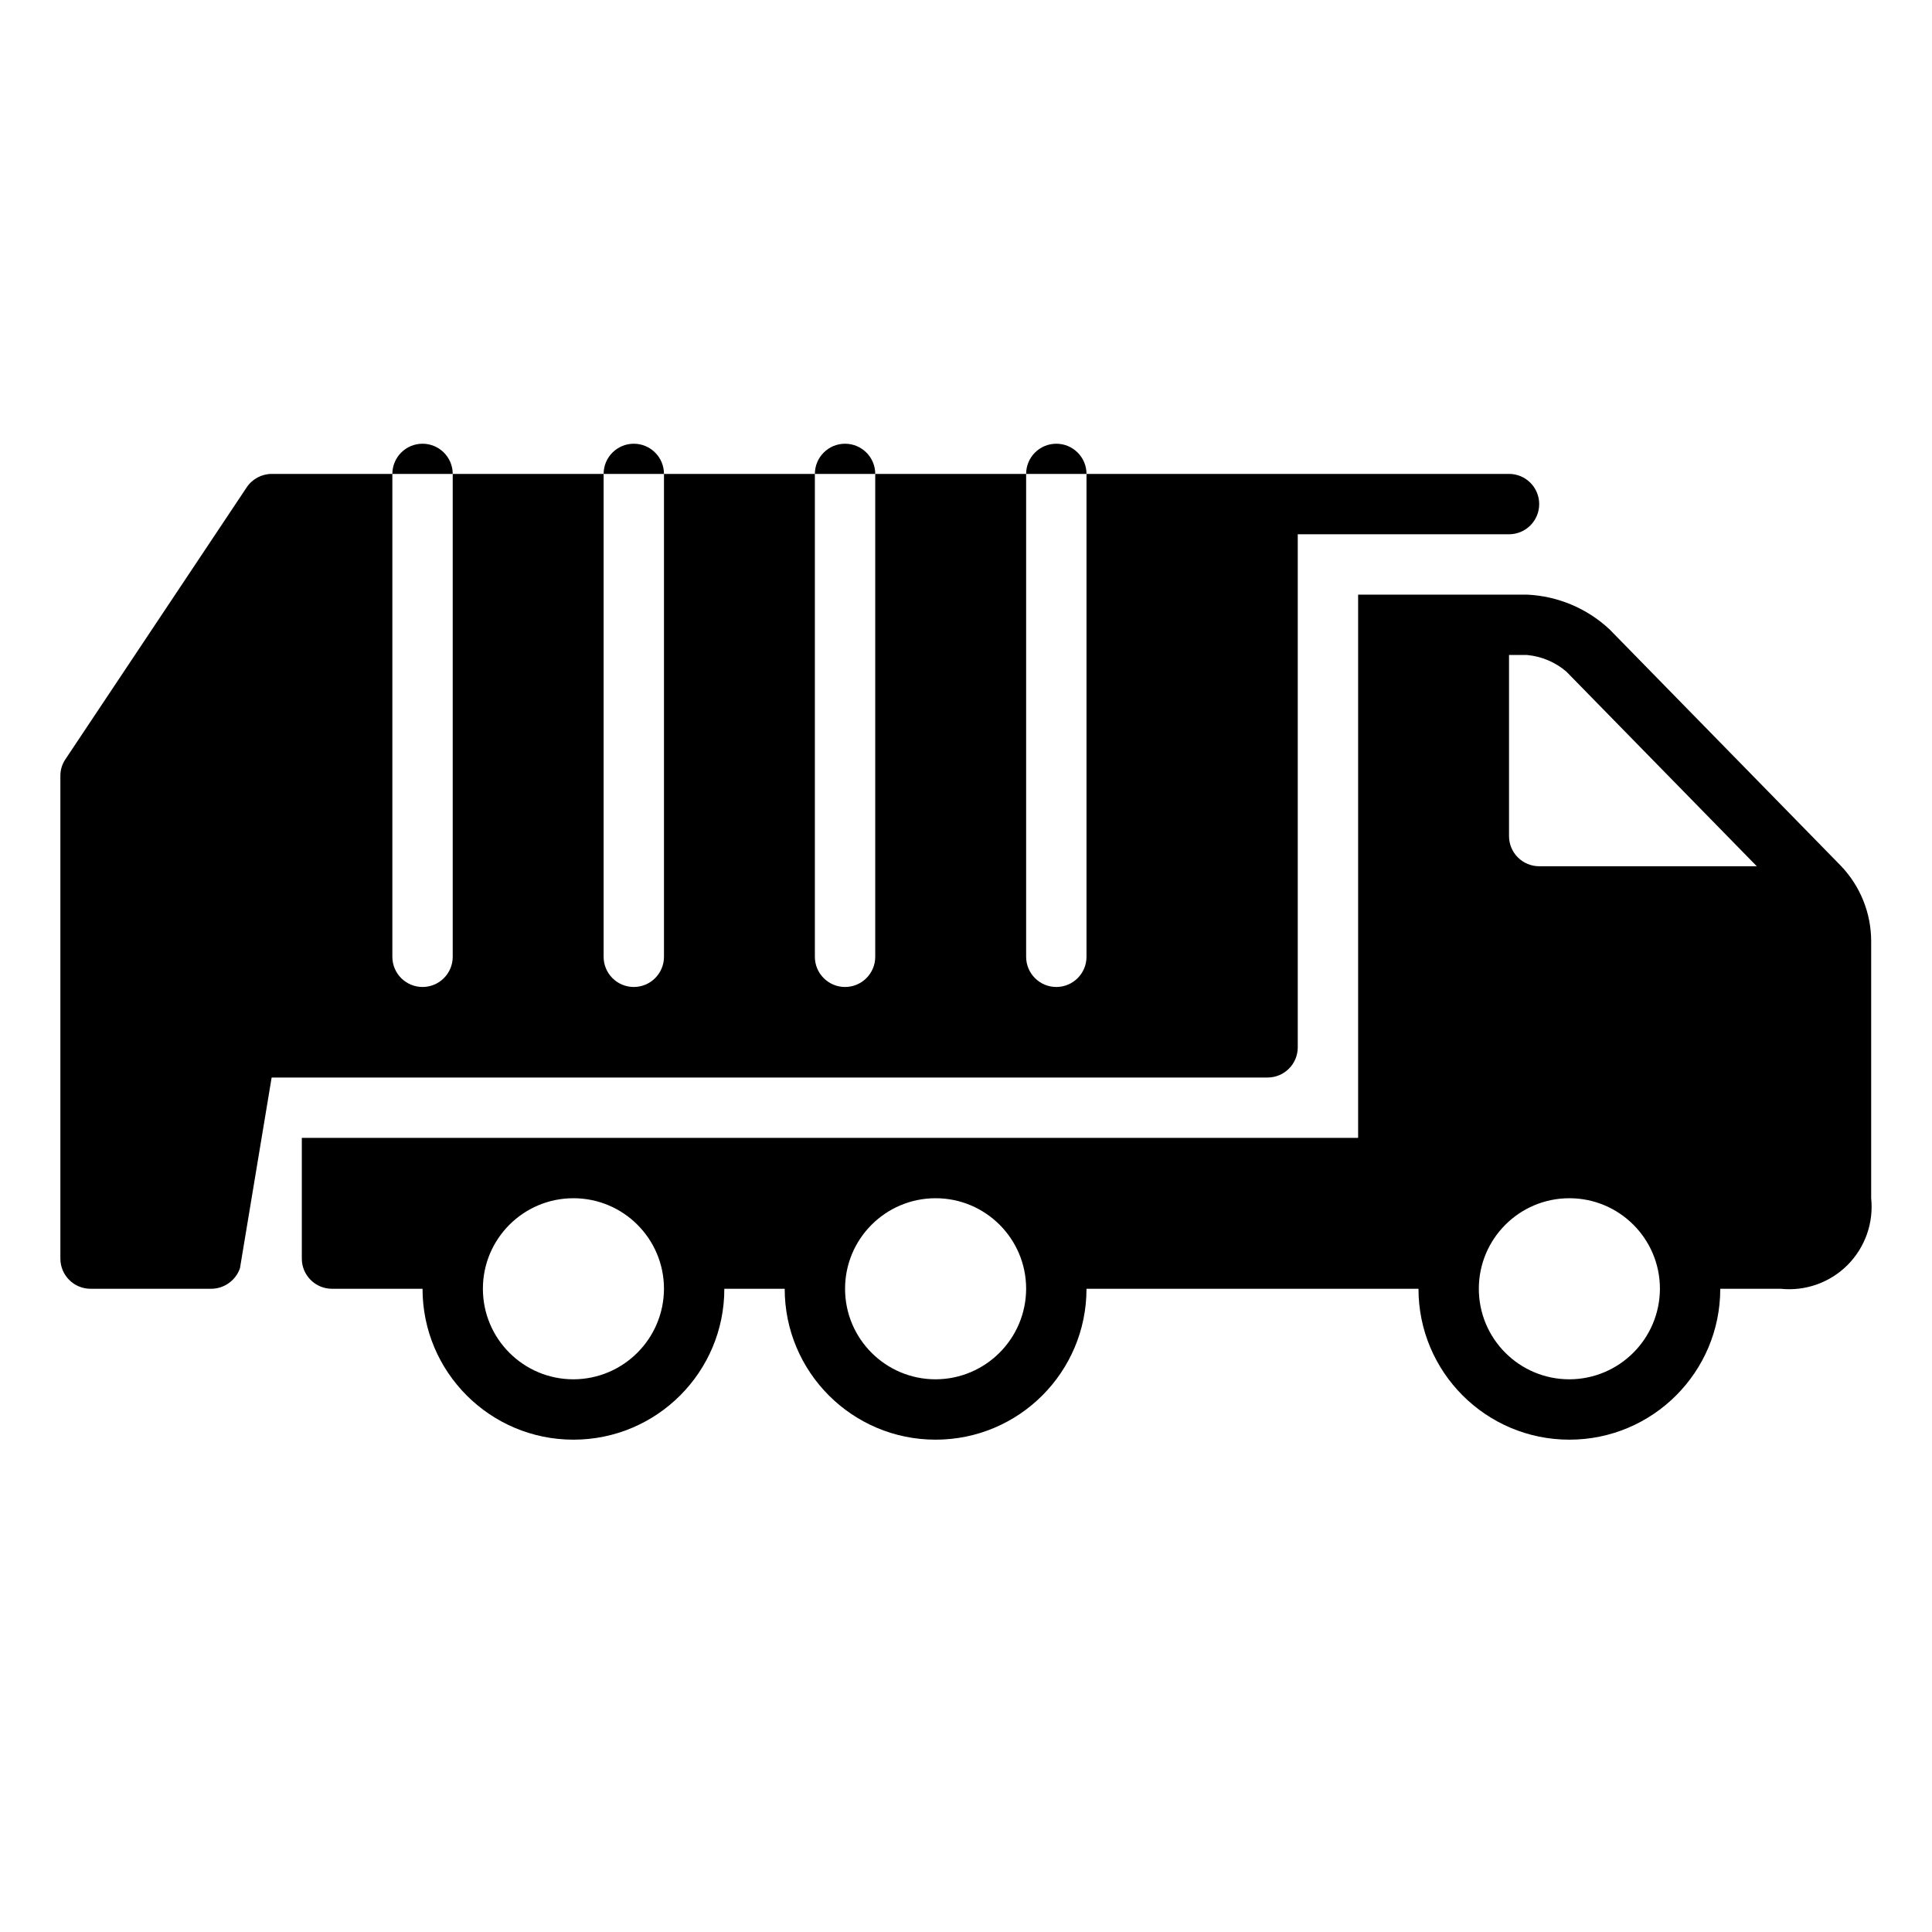 <svg height="639pt" viewBox="-20 -155 640 639" width="639pt" xmlns="http://www.w3.org/2000/svg"><path d="m119.969-8.508c-5.52 0-9.996 4.477-9.996 9.996h19.996c0-5.52-4.477-9.996-10-9.996zm0 0"/><path d="m189.953-8.508c-5.52 0-9.996 4.477-9.996 9.996h19.992c0-5.52-4.477-9.996-9.996-9.996zm0 0"/><path d="m259.938-8.508c-5.523 0-10 4.477-10 9.996h19.996c0-5.52-4.477-9.996-9.996-9.996zm0 0"/><path d="m329.918-8.508c-5.52 0-9.996 4.477-9.996 9.996h19.996c0-5.52-4.477-9.996-10-9.996zm0 0"/><path d="m409.898 191.441v-169.957h69.984c5.52 0 9.996-4.477 9.996-9.996 0-5.523-4.477-10-9.996-10h-139.965v159.961c0 5.523-4.477 10-10 10-5.52 0-9.996-4.477-9.996-10v-159.961h-49.988v159.961c0 5.523-4.477 10-9.996 10-5.523 0-10-4.477-10-10v-159.961h-49.988v159.961c0 5.523-4.477 10-9.996 10s-9.996-4.477-9.996-10v-159.961h-49.988v159.961c0 5.523-4.477 10-10 10-5.52 0-9.996-4.477-9.996-10v-159.961h-39.988c-3.344.02-6.461 1.711-8.301 4.504l-59.984 89.977c-1.113 1.617-1.703 3.535-1.699 5.496v159.961c0 5.52 4.477 9.996 9.996 9.996h39.992c4.285-.027 8.09-2.75 9.5-6.793l10.496-63.188h329.918c5.52 0 9.996-4.477 9.996-10zm0 0"/><path d="m589.758 131.258-76.582-78.281c-7.445-6.953-17.121-11.027-27.293-11.496h-55.988v179.957h-349.914v39.988c0 5.52 4.477 9.996 9.996 9.996h29.992c0 27.613 22.383 49.988 49.988 49.988s49.988-22.375 49.988-49.988h19.996c0 27.613 22.383 49.988 49.988 49.988 27.605 0 49.988-22.375 49.988-49.988h109.973c0 27.613 22.379 49.988 49.984 49.988s49.988-22.375 49.988-49.988h19.996c8.188.855 16.324-2.023 22.145-7.848 5.816-5.82 8.703-13.957 7.848-22.145v-85.18c-.016-9.324-3.633-18.273-10.094-24.992zm-419.801 170.156c-16.562 0-29.992-13.426-29.992-29.992 0-16.562 13.43-29.992 29.992-29.992s29.992 13.43 29.992 29.992c-.047 16.547-13.449 29.945-29.992 29.992zm119.973 0c-16.562 0-29.992-13.426-29.992-29.992 0-16.562 13.43-29.992 29.992-29.992s29.992 13.43 29.992 29.992c-.051 16.547-13.449 29.945-29.992 29.992zm209.945 0c-16.562 0-29.992-13.426-29.992-29.992 0-16.562 13.43-29.992 29.992-29.992 16.566 0 29.996 13.43 29.996 29.992-.051 16.547-13.449 29.945-29.996 29.992zm-9.945-169.957c-2.66.016-5.215-1.035-7.105-2.91-1.883-1.875-2.941-4.426-2.941-7.086v-59.984h6c4.793.449 9.332 2.367 12.992 5.5l63.086 64.48zm0 0"/></svg>
